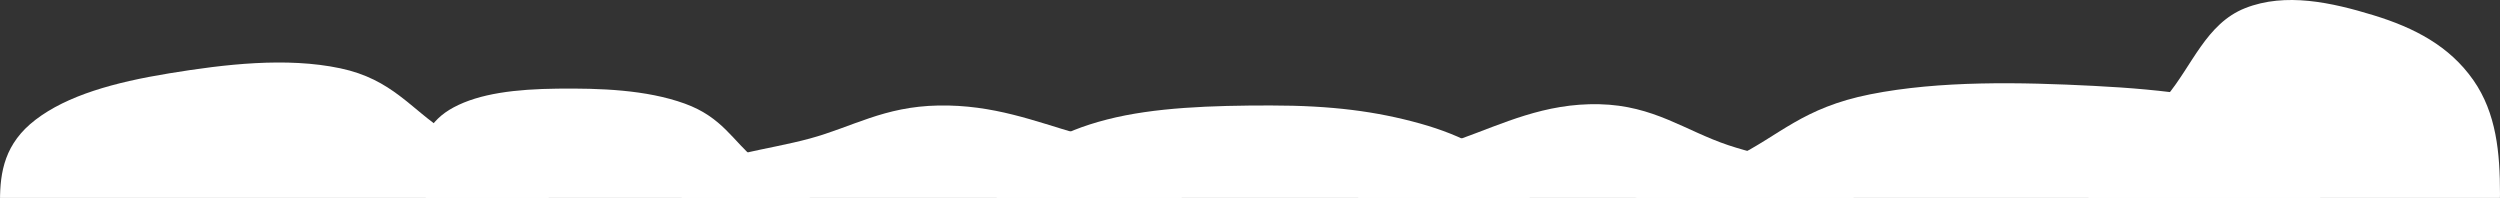 <?xml version="1.0" encoding="UTF-8"?> <svg xmlns="http://www.w3.org/2000/svg" width="1920" height="152" viewBox="0 0 1920 152" fill="none"><rect x="0" y="0" width="1920" height="152" fill="#333333" stroke="none"/> <path fill-rule="evenodd" clip-rule="evenodd" d="M1920 149C1920 181.9 1911.37 205.701 1893.66 229.02C1875.75 252.598 1849.36 268.969 1820.09 278.837C1789.96 288.994 1757.02 294.484 1726.51 285.372C1695.96 276.251 1675.12 252.278 1654.62 229.431C1632.66 204.95 1602.25 180.684 1604.08 148.917C1605.9 117.314 1642.51 99.359 1663.55 74.398C1683.61 50.587 1694.29 18.072 1724.32 6.231C1755.29 -5.981 1790.7 1.886 1822.67 11.649C1854.51 21.372 1881.28 35.472 1899.5 61.5C1917.28 86.89 1920 117.5 1920 149Z" fill="white"></path> <path fill-rule="evenodd" clip-rule="evenodd" d="M975.738 81C1022.93 81 1057.07 85.533 1090.53 94.839C1124.35 104.247 1147.83 118.108 1161.99 133.485C1176.56 149.312 1184.43 166.614 1171.36 182.645C1158.28 198.693 1123.89 209.638 1091.12 220.407C1056 231.945 1021.19 247.919 975.618 246.959C930.285 246.003 904.529 226.769 868.722 215.719C834.566 205.178 787.924 199.568 770.939 183.795C753.421 167.527 764.705 148.922 778.711 132.129C792.658 115.405 812.884 101.343 850.221 91.769C886.643 82.43 930.552 81 975.738 81Z" fill="white"></path> <path fill-rule="evenodd" clip-rule="evenodd" d="M4.67002e-06 154.355C0 177.839 11.524 194.828 35.18 211.473C59.098 228.302 94.335 239.988 133.425 247.032C173.66 254.282 217.646 258.2 258.399 251.696C299.194 245.186 327.02 228.075 354.395 211.766C383.728 194.292 424.337 176.971 421.895 154.296C419.466 131.738 370.569 118.922 342.479 101.105C315.682 84.109 301.42 60.9 261.322 52.448C219.965 43.731 172.67 49.346 129.979 56.315C87.462 63.255 51.714 73.32 27.377 91.898C3.636 110.022 -0 131.871 4.67002e-06 154.355Z" fill="white"></path> <path fill-rule="evenodd" clip-rule="evenodd" d="M321.576 124.254C319.109 141.092 325.861 154.524 341.639 169.027C357.591 183.69 382.47 195.895 410.692 205.191C439.74 214.758 471.917 222.344 502.795 222.106C533.704 221.868 556.118 212.622 578.114 203.902C601.683 194.558 633.59 186.55 634.164 170.027C634.735 153.59 599.854 139.091 580.914 123.266C562.847 108.17 554.719 89.981 525.899 79.567C496.174 68.826 460.543 67.716 428.18 68.077C395.95 68.436 368.407 71.77 348.423 82.447C328.929 92.863 323.939 108.133 321.576 124.254Z" fill="white"></path> <path fill-rule="evenodd" clip-rule="evenodd" d="M1782.78 141.331C1783.94 161.718 1769.74 177.33 1739.66 193.553C1709.25 209.955 1663.79 222.74 1613.07 231.784C1560.87 241.092 1503.6 247.789 1450.03 245.196C1396.41 242.6 1359.2 229.83 1322.63 217.724C1283.44 204.751 1229.52 192.756 1231.58 172.888C1233.63 153.123 1296.87 138.333 1332.69 120.761C1366.85 103.998 1384.33 82.781 1436.29 72.44C1489.89 61.774 1551.96 63.105 1608.08 65.957C1663.97 68.796 1711.18 74.856 1743.9 89.161C1775.82 103.116 1781.66 121.811 1782.78 141.331Z" fill="white"></path> <path fill-rule="evenodd" clip-rule="evenodd" d="M720.81 216C764.487 216 796.085 212.313 827.044 204.746C858.345 197.094 880.079 185.822 893.18 173.317C906.664 160.445 913.952 146.374 901.855 133.337C889.746 120.286 857.921 111.384 827.589 102.627C795.088 93.243 762.873 80.252 720.699 81.034C678.744 81.811 654.907 97.453 621.769 106.439C590.158 115.012 546.991 119.574 531.272 132.402C515.06 145.632 525.503 160.762 538.465 174.419C551.373 188.02 570.092 199.456 604.646 207.242C638.354 214.837 678.991 216 720.81 216Z" fill="white"></path> <path fill-rule="evenodd" clip-rule="evenodd" d="M1228.19 247C1184.51 247 1152.91 242.44 1121.96 233.078C1090.65 223.613 1068.92 209.668 1055.82 194.199C1042.34 178.277 1035.05 160.87 1047.14 144.743C1059.25 128.599 1091.08 117.587 1121.41 106.754C1153.91 95.146 1186.13 79.075 1228.3 80.042C1270.26 81.003 1294.09 100.353 1327.23 111.469C1358.84 122.074 1402.01 127.718 1417.73 143.586C1433.94 159.952 1423.5 178.668 1410.53 195.563C1397.63 212.388 1378.91 226.535 1344.35 236.166C1310.65 245.561 1270.01 247 1228.19 247Z" fill="white"></path> </svg> 